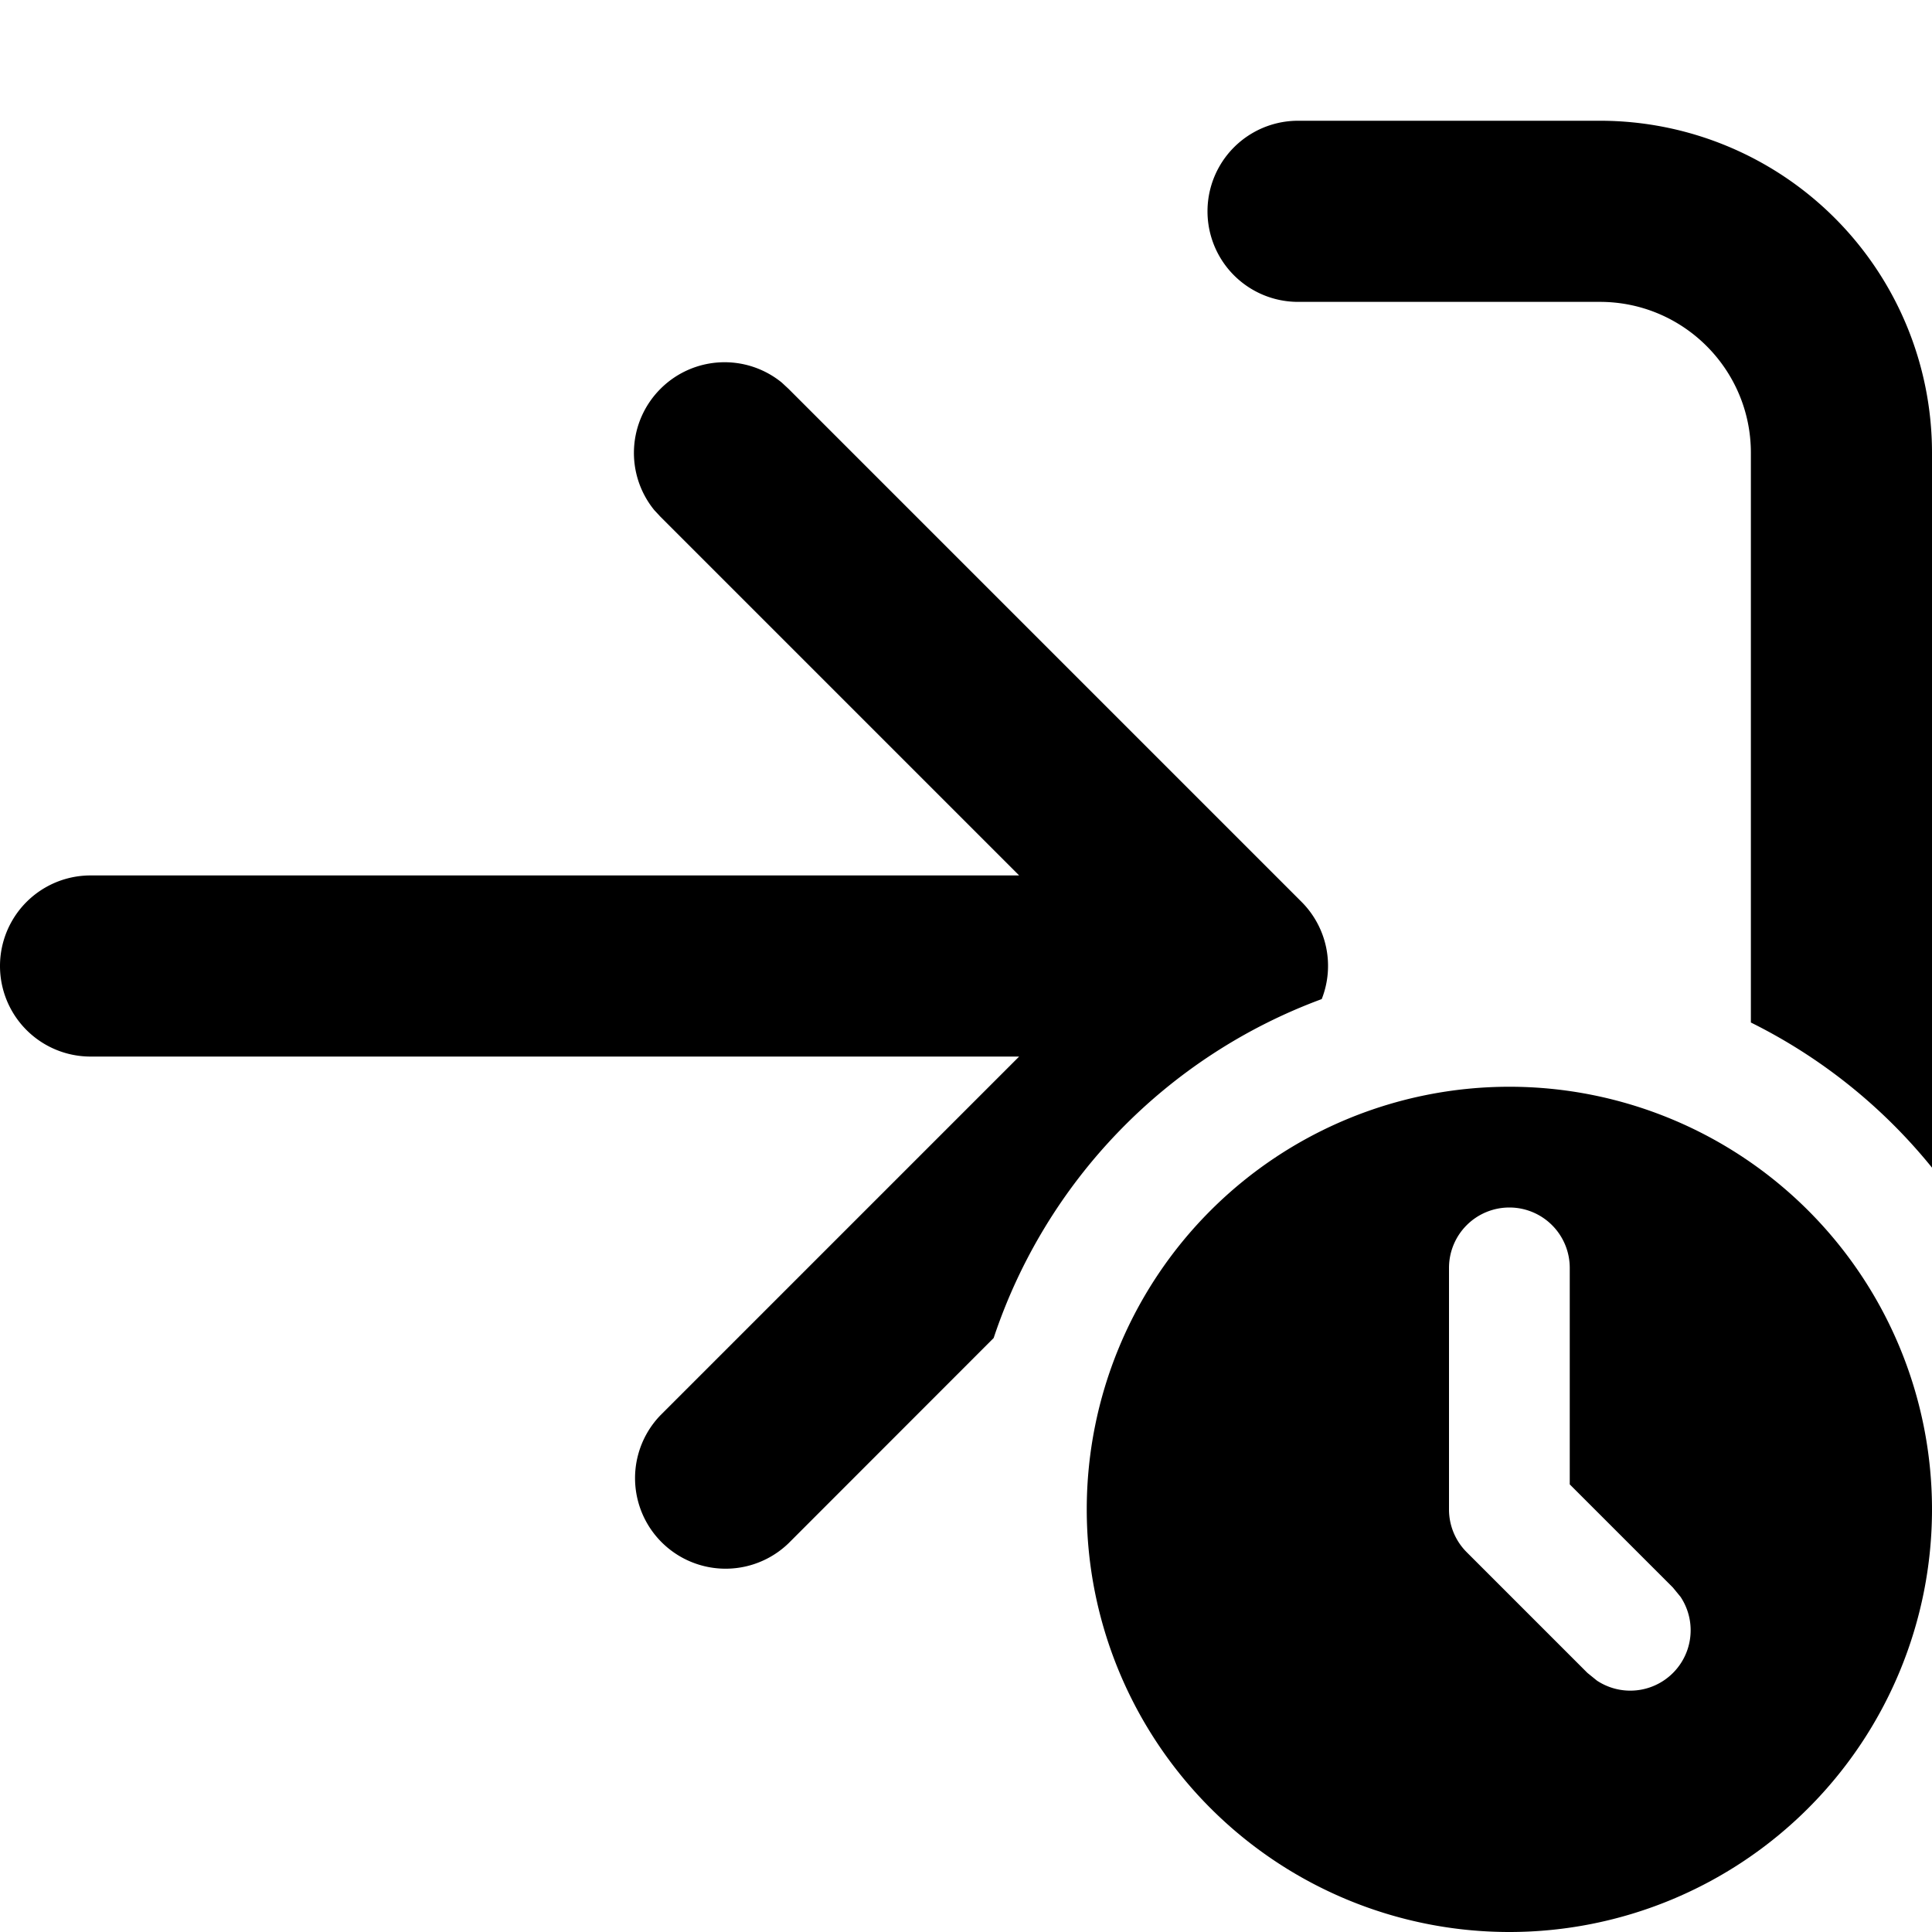 <svg xmlns="http://www.w3.org/2000/svg" fill="currentColor" class="vi" viewBox="0 0 16 16"><path d="M12.5 9a3.5 3.5 0 1 0 0 7 3.5 3.5 0 0 0 0-7m0 1a.5.5 0 0 1 .5.5v1.793l.854.854.064.078a.5.5 0 0 1-.693.693l-.079-.064-1-1A.5.5 0 0 1 12 12.5v-2a.5.5 0 0 1 .5-.5M5.47 3.22a.75.75 0 0 1 1.004-.052l.056.052 4.25 4.25a.75.75 0 0 1 .166.804 4.51 4.51 0 0 0-2.717 2.807l-1.699 1.7a.75.75 0 0 1-1.06-1.061l2.97-2.97H.75a.75.75 0 0 1 0-1.5h7.69L5.47 4.28l-.052-.056A.75.75 0 0 1 5.47 3.22M13.25 1A2.75 2.75 0 0 1 16 3.75v5.92a4.5 4.5 0 0 0-1.5-1.202V3.75c0-.69-.56-1.25-1.25-1.25h-2.5a.75.75 0 0 1 0-1.5z"/></svg>